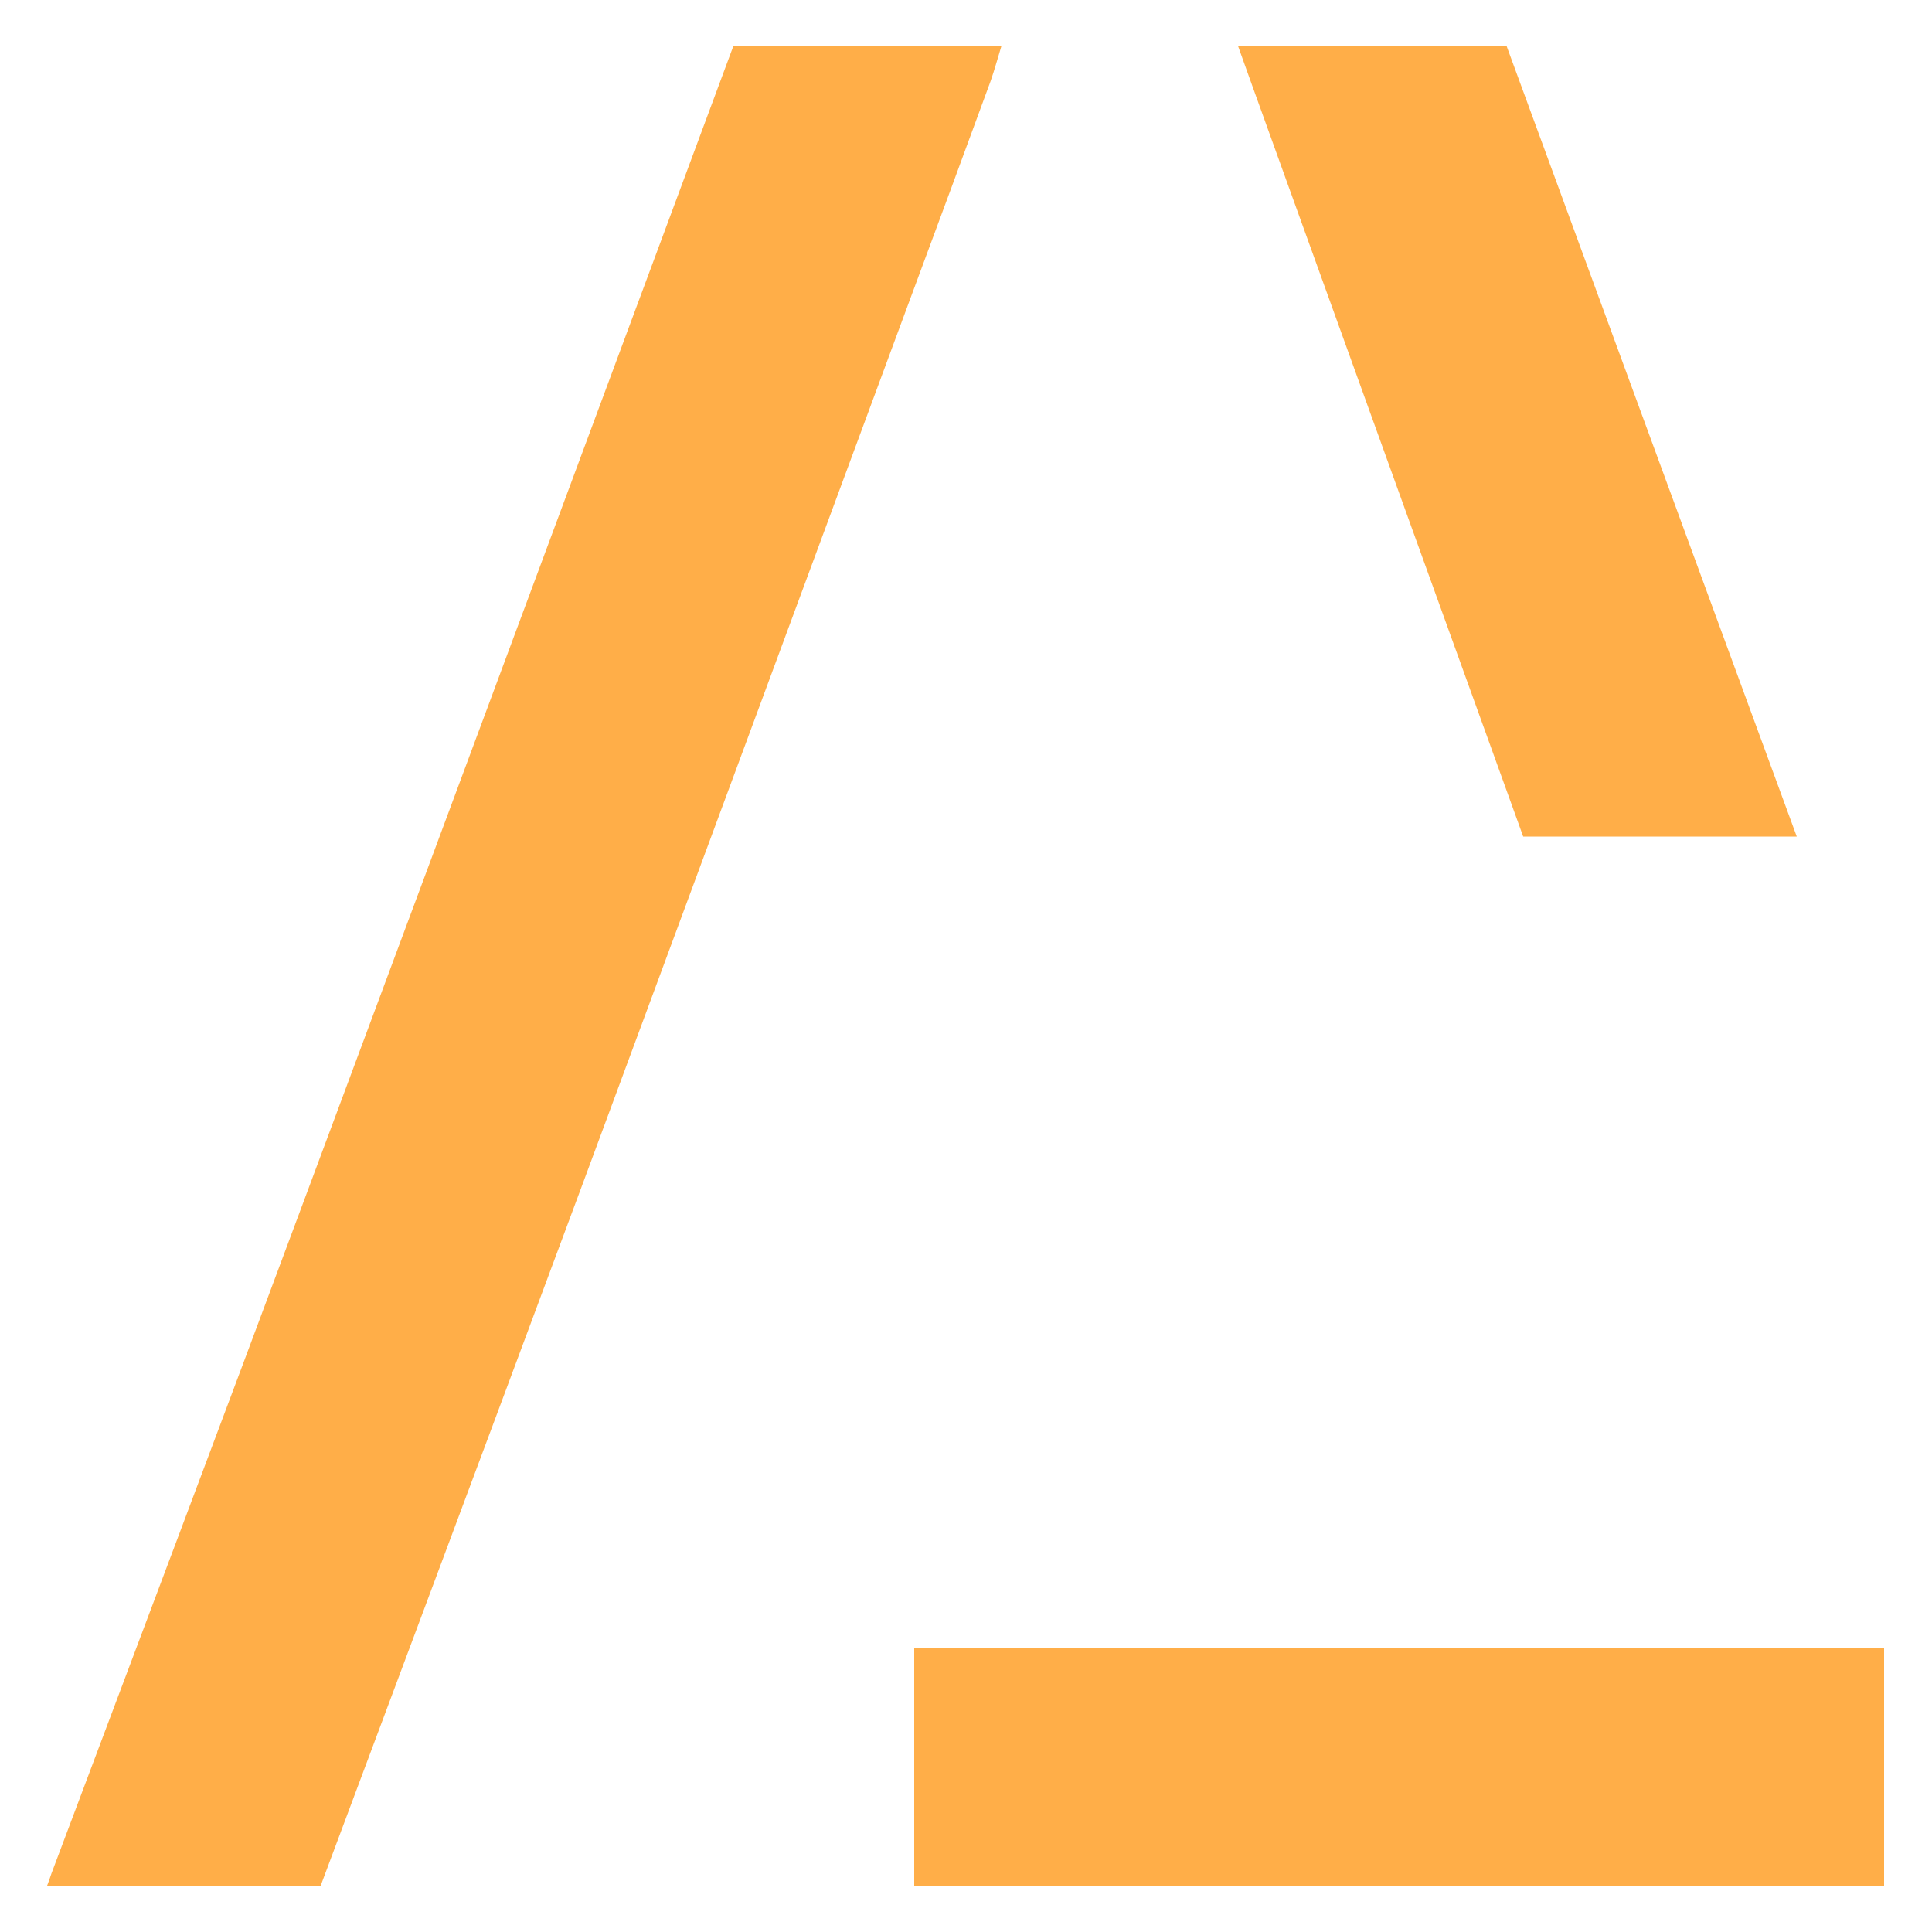 <?xml version="1.0" encoding="UTF-8"?><svg id="Layer_1" xmlns="http://www.w3.org/2000/svg" viewBox="0 0 50 50"><defs><style>.cls-1{fill:#ffae48;stroke-width:0px;}</style></defs><path class="cls-1" d="m25.93,1.19c-.13,0-.2,0-.28,0-2.14,0-6.67,0-6.67,0,0,0-7.39,19.9-11.06,29.74-2.18,5.86-4.39,11.71-6.59,17.56-.03.09-.06.18-.11.31h.28c2.19,0,6.8,0,6.8,0,0,0,4.57-12.21,6.79-18.19,2.83-7.64,5.66-15.29,8.49-22.94.69-1.86,1.38-3.72,2.06-5.58.1-.29.18-.58.28-.91Z"/><path class="cls-1" d="m32.05,1.19c.13,0,6.94,0,6.94,0,0,0,7.46,20.33,7.51,20.46-.11,0-7.08,0-7.08,0,0,0-7.27-20.13-7.38-20.46Z"/><rect class="cls-1" x="23.66" y="42.66" width="25.1" height="6.15"/></svg>